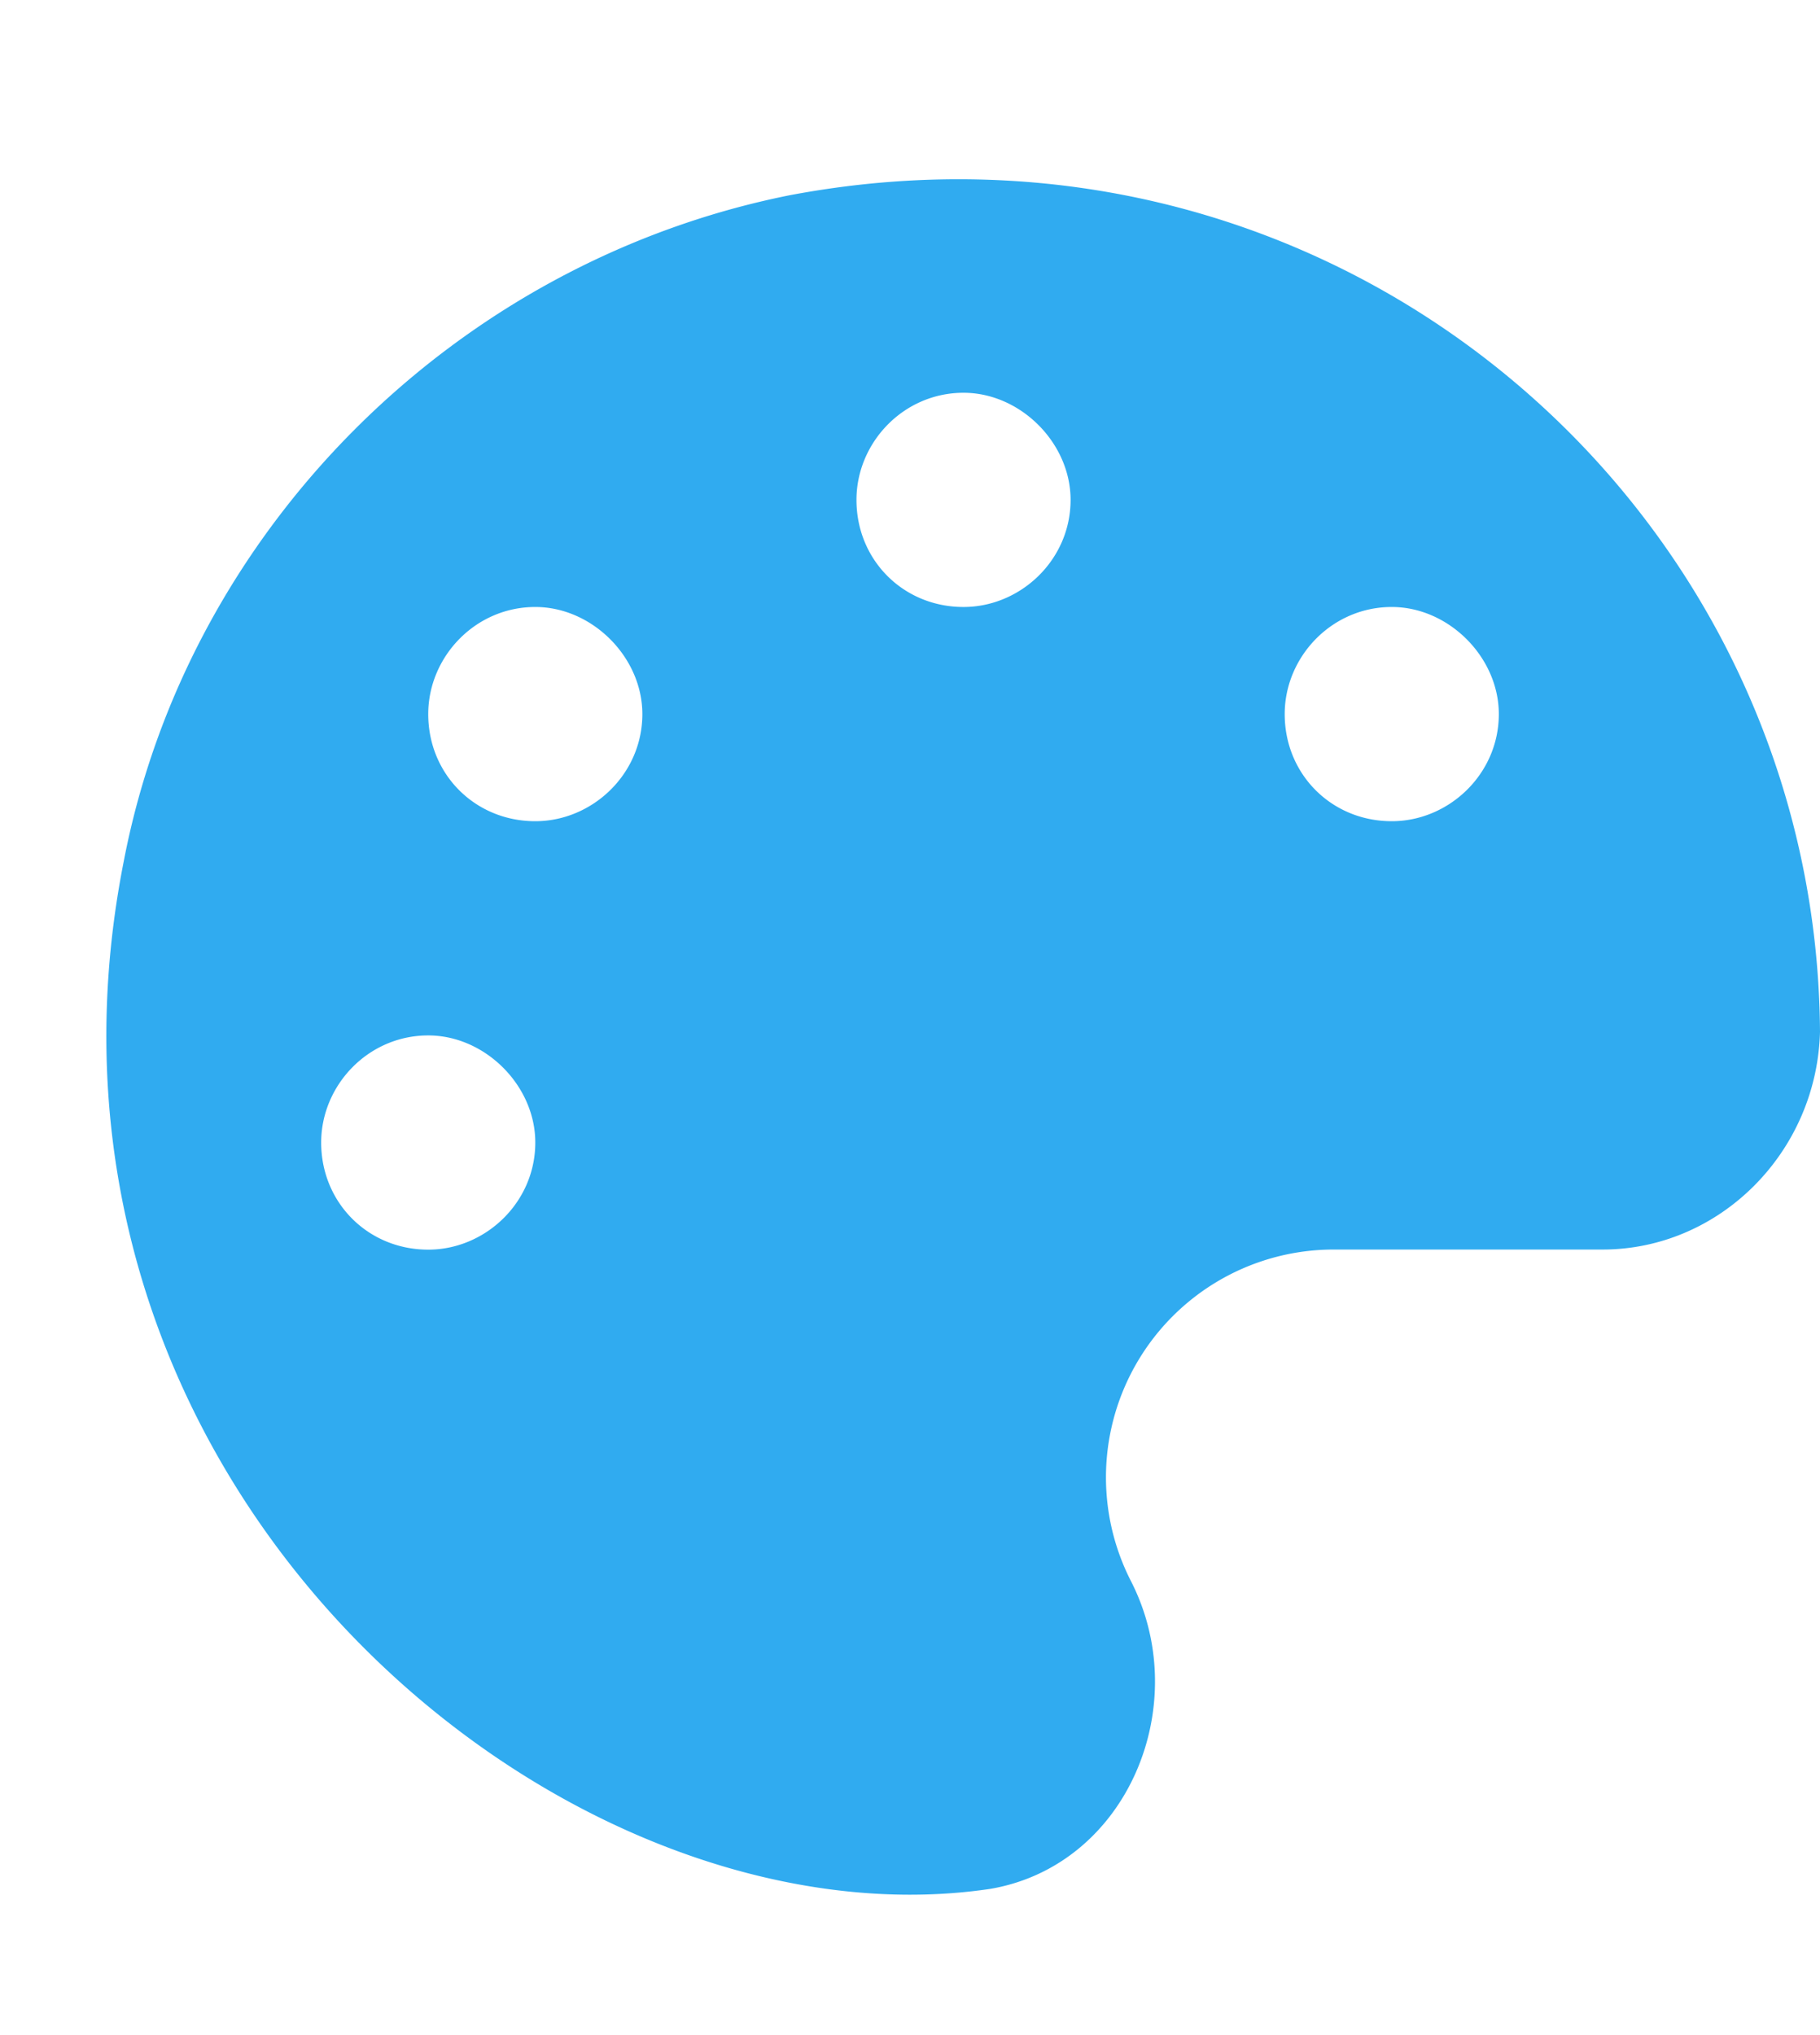 <svg width="17" height="19" fill="none" xmlns="http://www.w3.org/2000/svg"><path d="M7.375 1.823C12.5.854 16.969 4.729 17 9.635c-.031 1.125-.938 2.031-2.031 2.031h-2.5a2.127 2.127 0 0 0-1.906 3.094c.593 1.156-.032 2.656-1.313 2.875-4 .594-9.25-3.75-8.094-9.594.594-3.093 3.094-5.593 6.219-6.218ZM4 11.667c.531 0 1-.438 1-1 0-.532-.469-1-1-1-.563 0-1 .468-1 1 0 .562.438 1 1 1Zm1-4c.531 0 1-.438 1-1 0-.532-.469-1-1-1-.563 0-1 .468-1 1 0 .562.438 1 1 1Zm4-2c.531 0 1-.438 1-1 0-.532-.469-1-1-1-.563 0-1 .468-1 1 0 .562.438 1 1 1Zm4 2c.531 0 1-.438 1-1 0-.532-.469-1-1-1-.563 0-1 .468-1 1 0 .562.438 1 1 1Z" fill="#30ABF0"/></svg>